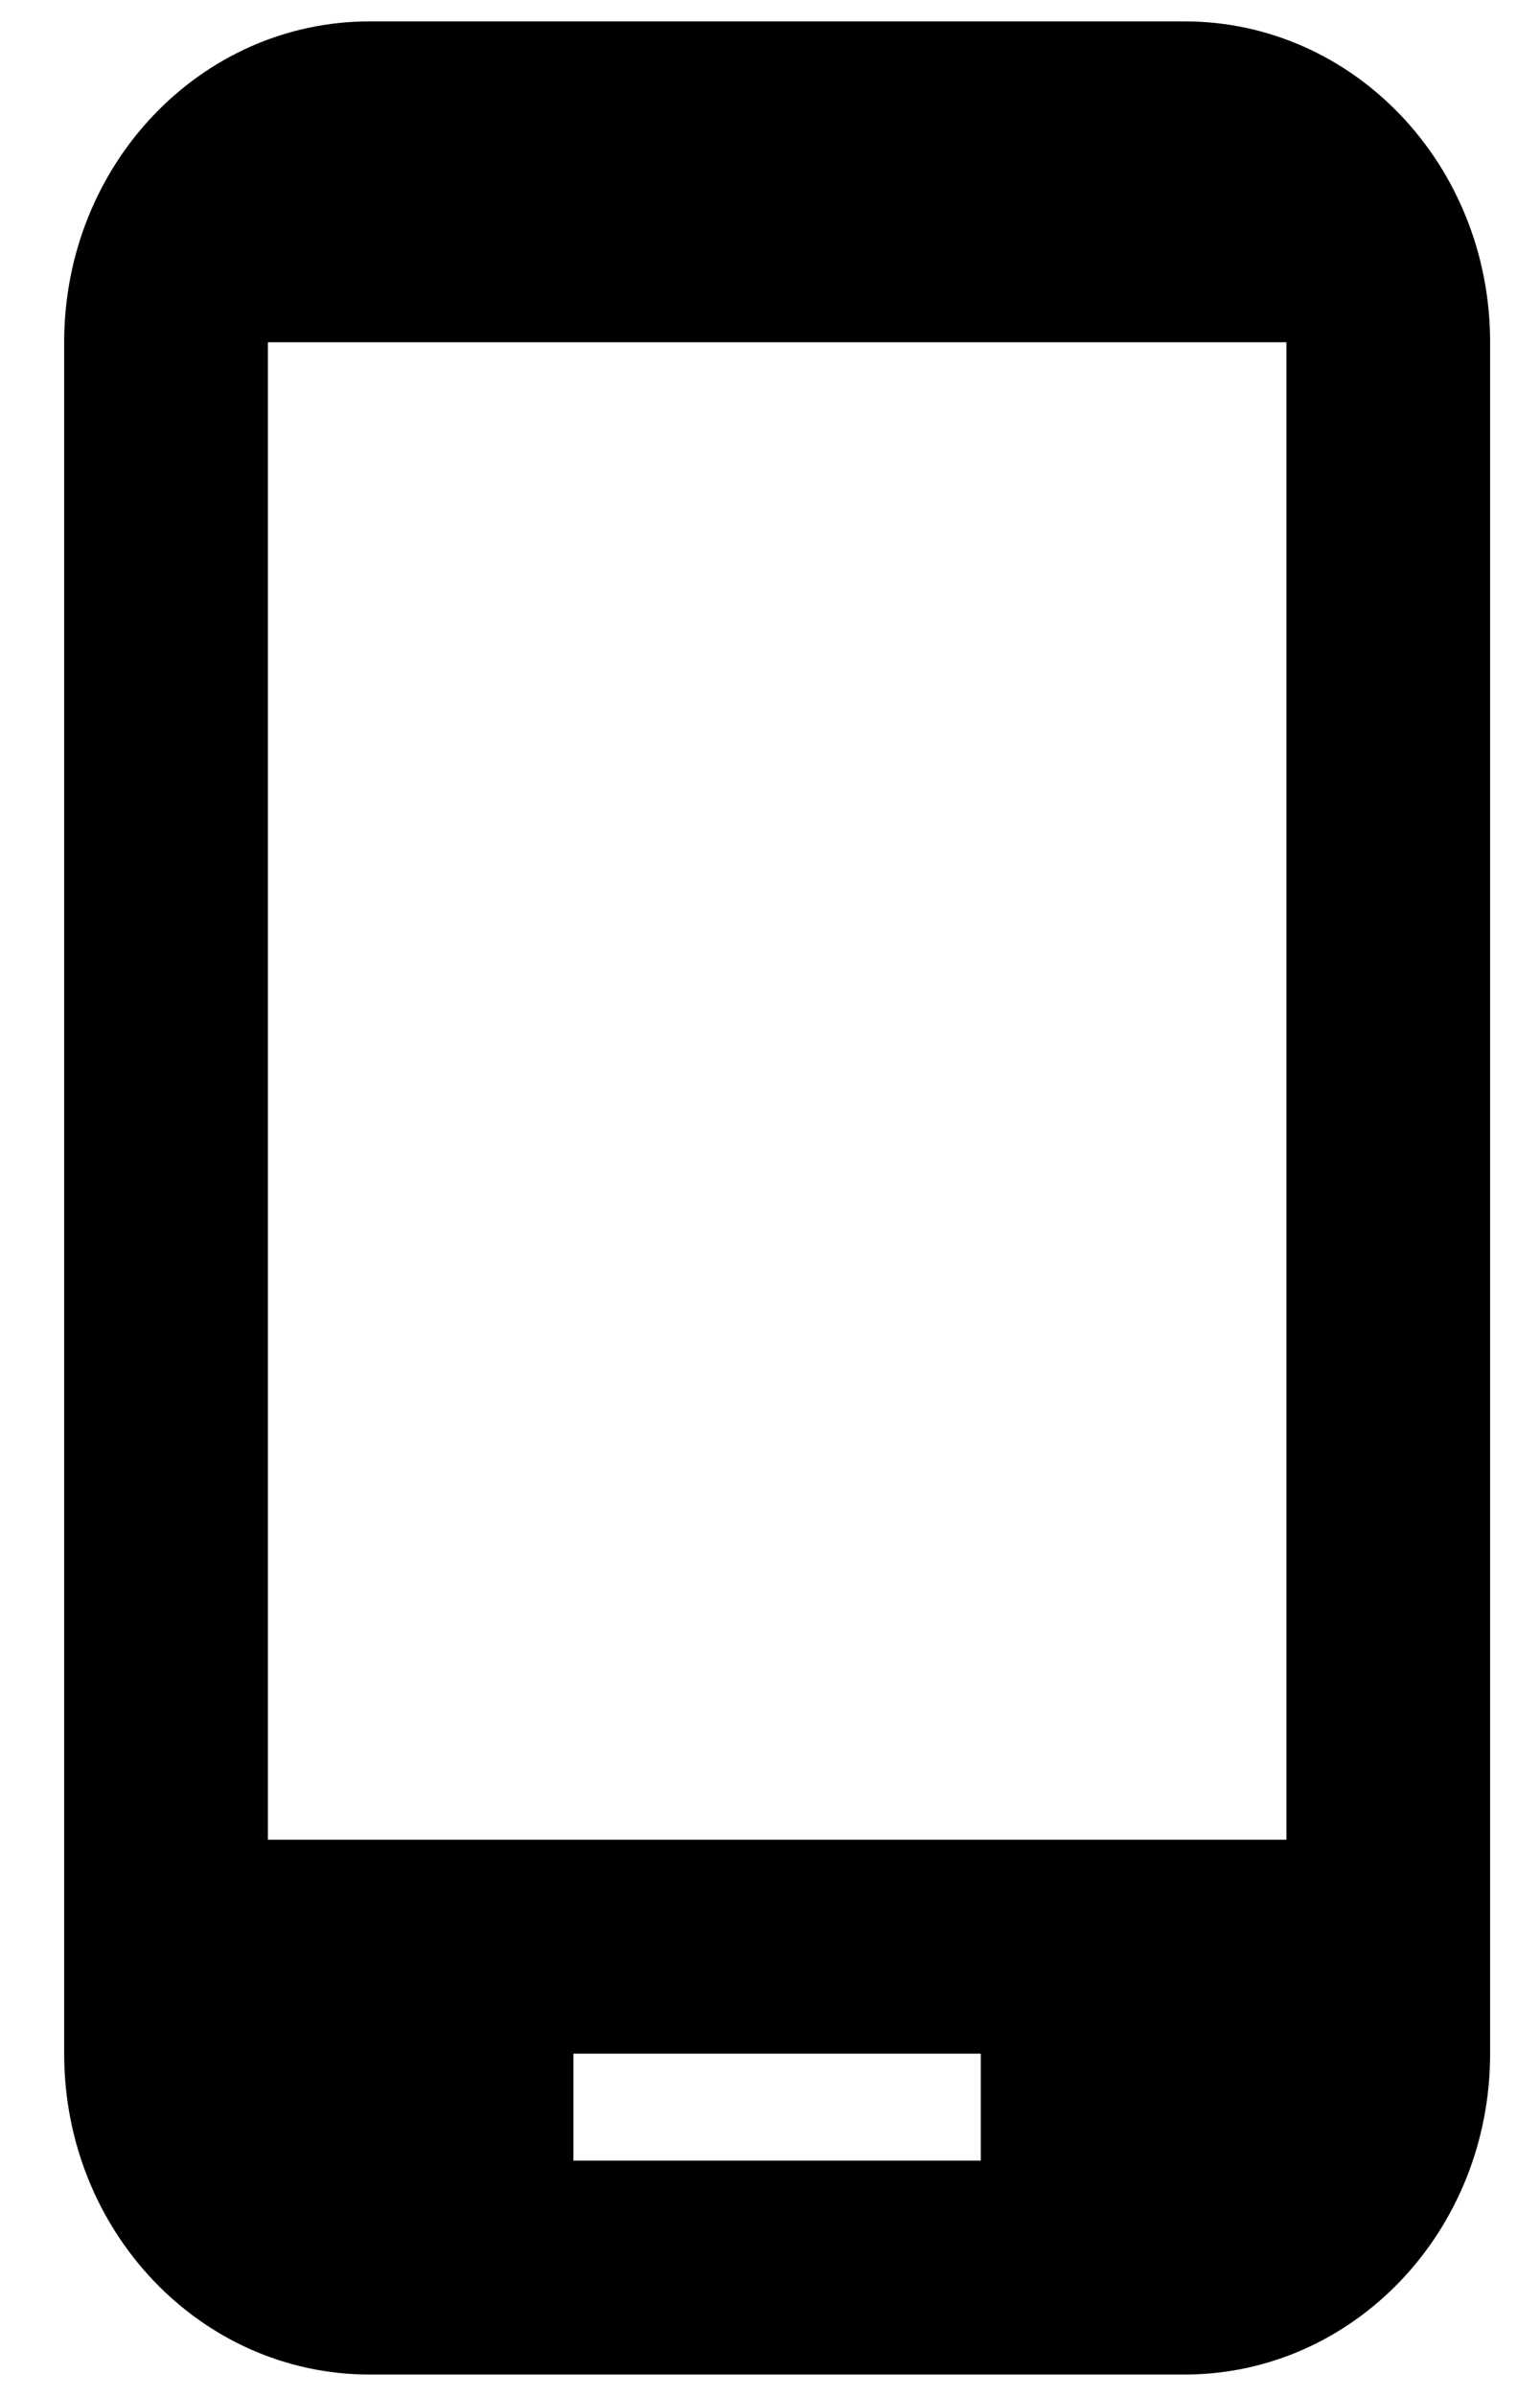 <svg xmlns="http://www.w3.org/2000/svg" width="18" height="28" viewBox="0 0 18 28" fill="none"><path d="M13.845 0.25H4.321C2.345 0.25 0.75 1.925 0.75 4V24C0.75 26.075 2.345 27.75 4.321 27.75H13.845C15.821 27.75 17.417 26.075 17.417 24V4C17.417 1.925 15.821 0.25 13.845 0.25ZM15.036 21.5H3.131V4H15.036V21.5ZM11.464 25.25H6.702V24H11.464V25.25Z" fill="black"></path></svg>